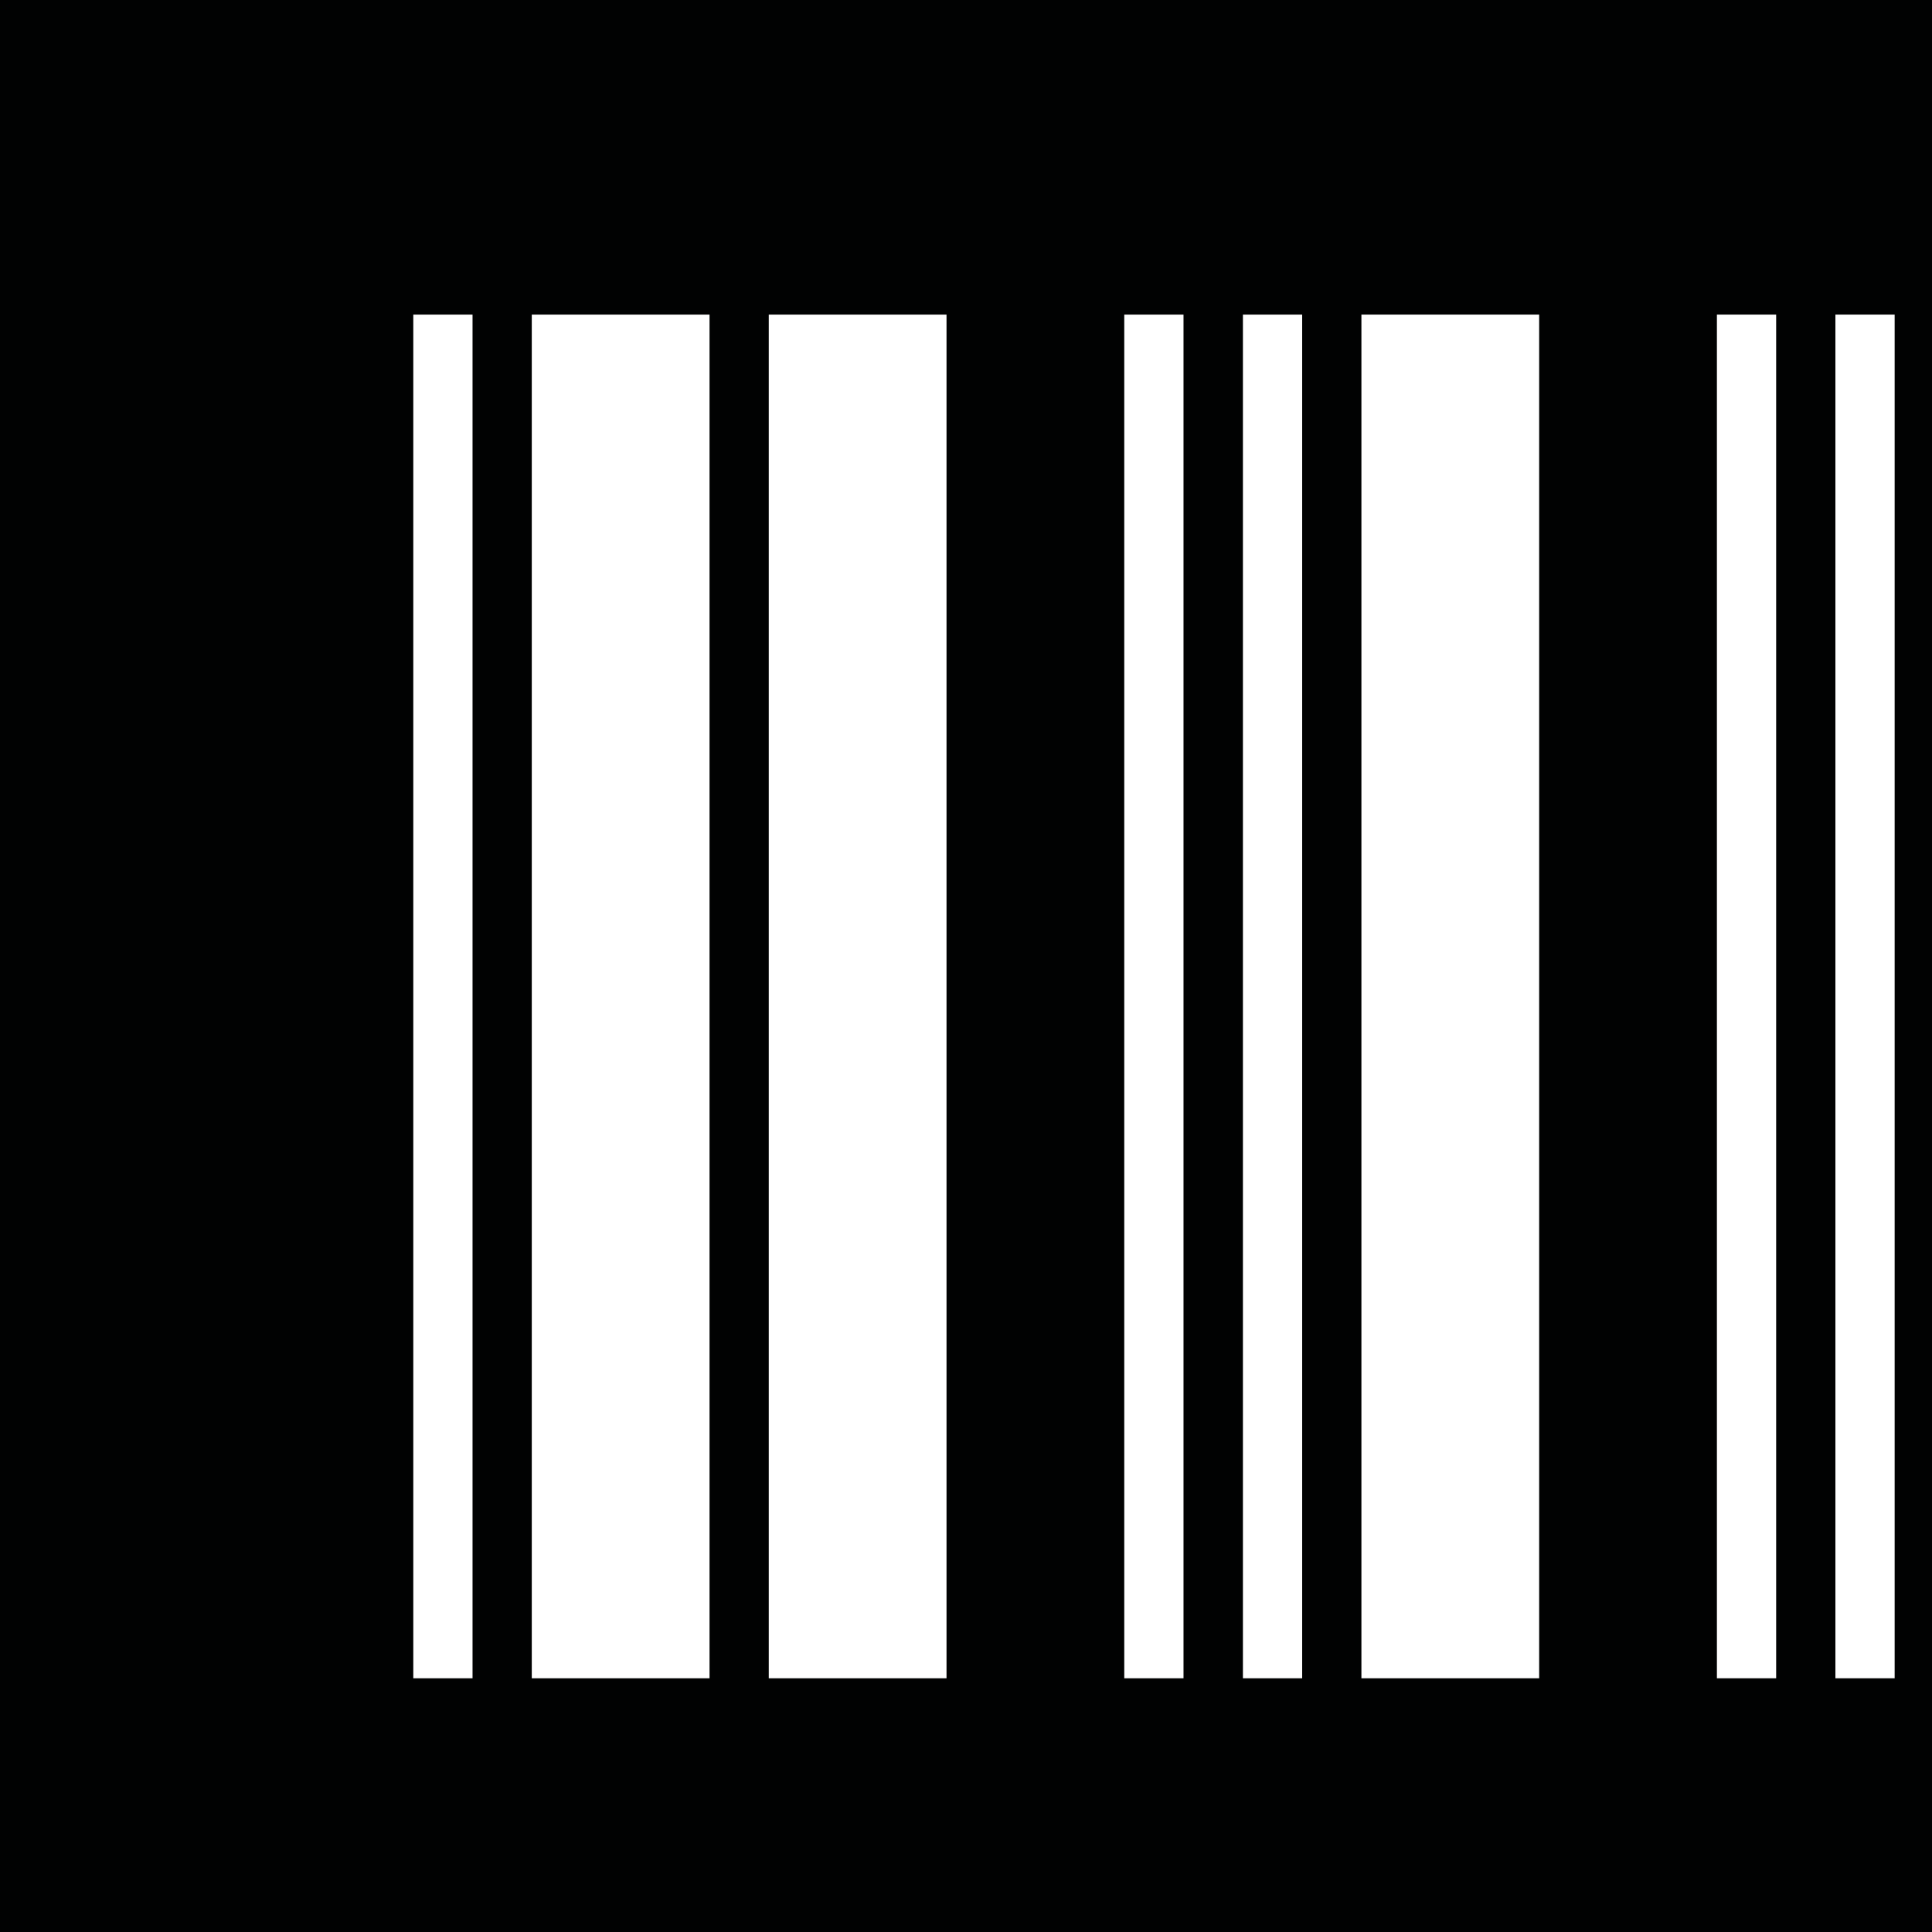 <?xml version="1.0" encoding="UTF-8"?> <svg xmlns="http://www.w3.org/2000/svg" xmlns:xlink="http://www.w3.org/1999/xlink" version="1.1" id="Слой_1" x="0px" y="0px" viewBox="0 0 120 120" style="enable-background:new 0 0 120 120;" xml:space="preserve"> <style type="text/css"> .st0{fill:#010202;} .st1{fill:#FFFFFF;} </style> <rect class="st0" width="120" height="120"></rect> <g> <path class="st1" d="M25.67,104.24v-84.7h3.68v84.7H25.67z M33.03,104.24v-84.7h11.04v84.7H33.03z M47.75,104.24v-84.7h11.04v84.7 H47.75z M69.83,104.24v-84.7h3.68v84.7H69.83z M77.2,104.24v-84.7h3.68v84.7H77.2z"></path> <path class="st1" d="M84.56,104.24v-84.7H95.6v84.7H84.56z M106.64,104.24v-84.7h3.68v84.7H106.64z M114,104.24v-84.7h3.68v84.7 H114z M121.36,104.24v-84.7h3.68v84.7H121.36z M128.72,104.24v-84.7h11.04v84.7H128.72z"></path> <path class="st1" d="M143.45,104.24v-84.7h11.04v84.7H143.45z M158.17,104.24v-84.7h3.68v84.7H158.17z M165.53,104.24v-84.7h3.68 v84.7H165.53z M172.89,104.24v-84.7h11.04v84.7H172.89z M194.97,104.24v-84.7h3.68v84.7H194.97z"></path> <path class="st1" d="M202.33,104.24v-84.7h3.68v84.7H202.33z M209.7,104.24v-84.7h3.68v84.7H209.7z M217.06,104.24v-84.7h11.04 v84.7H217.06z M231.78,104.24v-84.7h3.68v84.7H231.78z M246.5,104.24v-84.7h11.04v84.7H246.5z"></path> </g> </svg> 